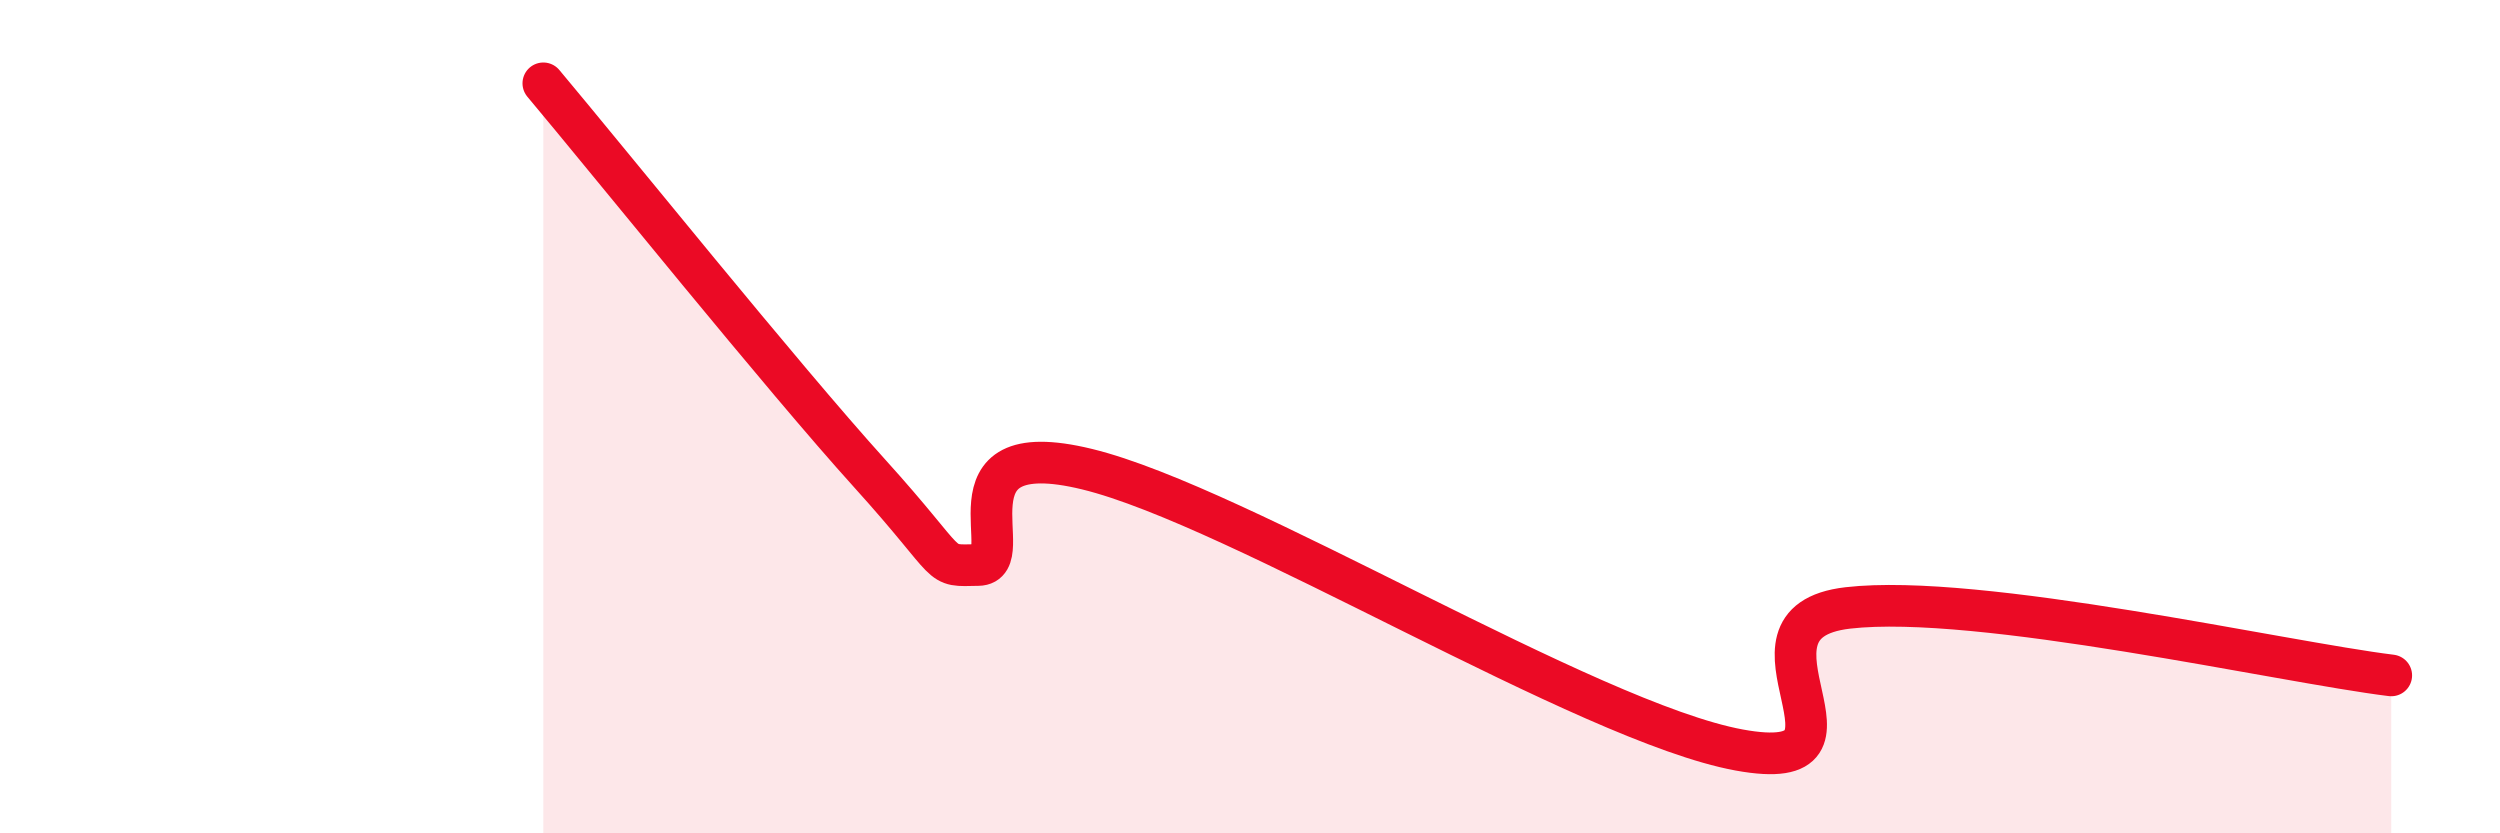 
    <svg width="60" height="20" viewBox="0 0 60 20" xmlns="http://www.w3.org/2000/svg">
      <path
        d="M 13.04,2 C 14.61,3.87 18.78,9.05 20.87,11.36 C 22.96,13.67 22.44,13.58 23.48,13.56 C 24.52,13.54 22.44,10.37 26.09,11.26 C 29.74,12.15 38.09,17.33 41.74,18 C 45.39,18.67 41.22,14.95 44.35,14.59 C 47.48,14.23 54.78,15.89 57.39,16.21L57.39 20L13.04 20Z"
        fill="#EB0A25"
        opacity="0.1"
        stroke-linecap="round"
        stroke-linejoin="round"
      />
      <path
        d="M 13.04,2 C 14.61,3.87 18.78,9.05 20.87,11.36 C 22.96,13.67 22.44,13.58 23.48,13.56 C 24.52,13.54 22.44,10.37 26.09,11.26 C 29.74,12.15 38.09,17.33 41.74,18 C 45.39,18.67 41.22,14.95 44.35,14.59 C 47.48,14.23 54.78,15.89 57.39,16.21"
        stroke="#EB0A25"
        stroke-width="1"
        fill="none"
        stroke-linecap="round"
        stroke-linejoin="round"
      />
    </svg>
  